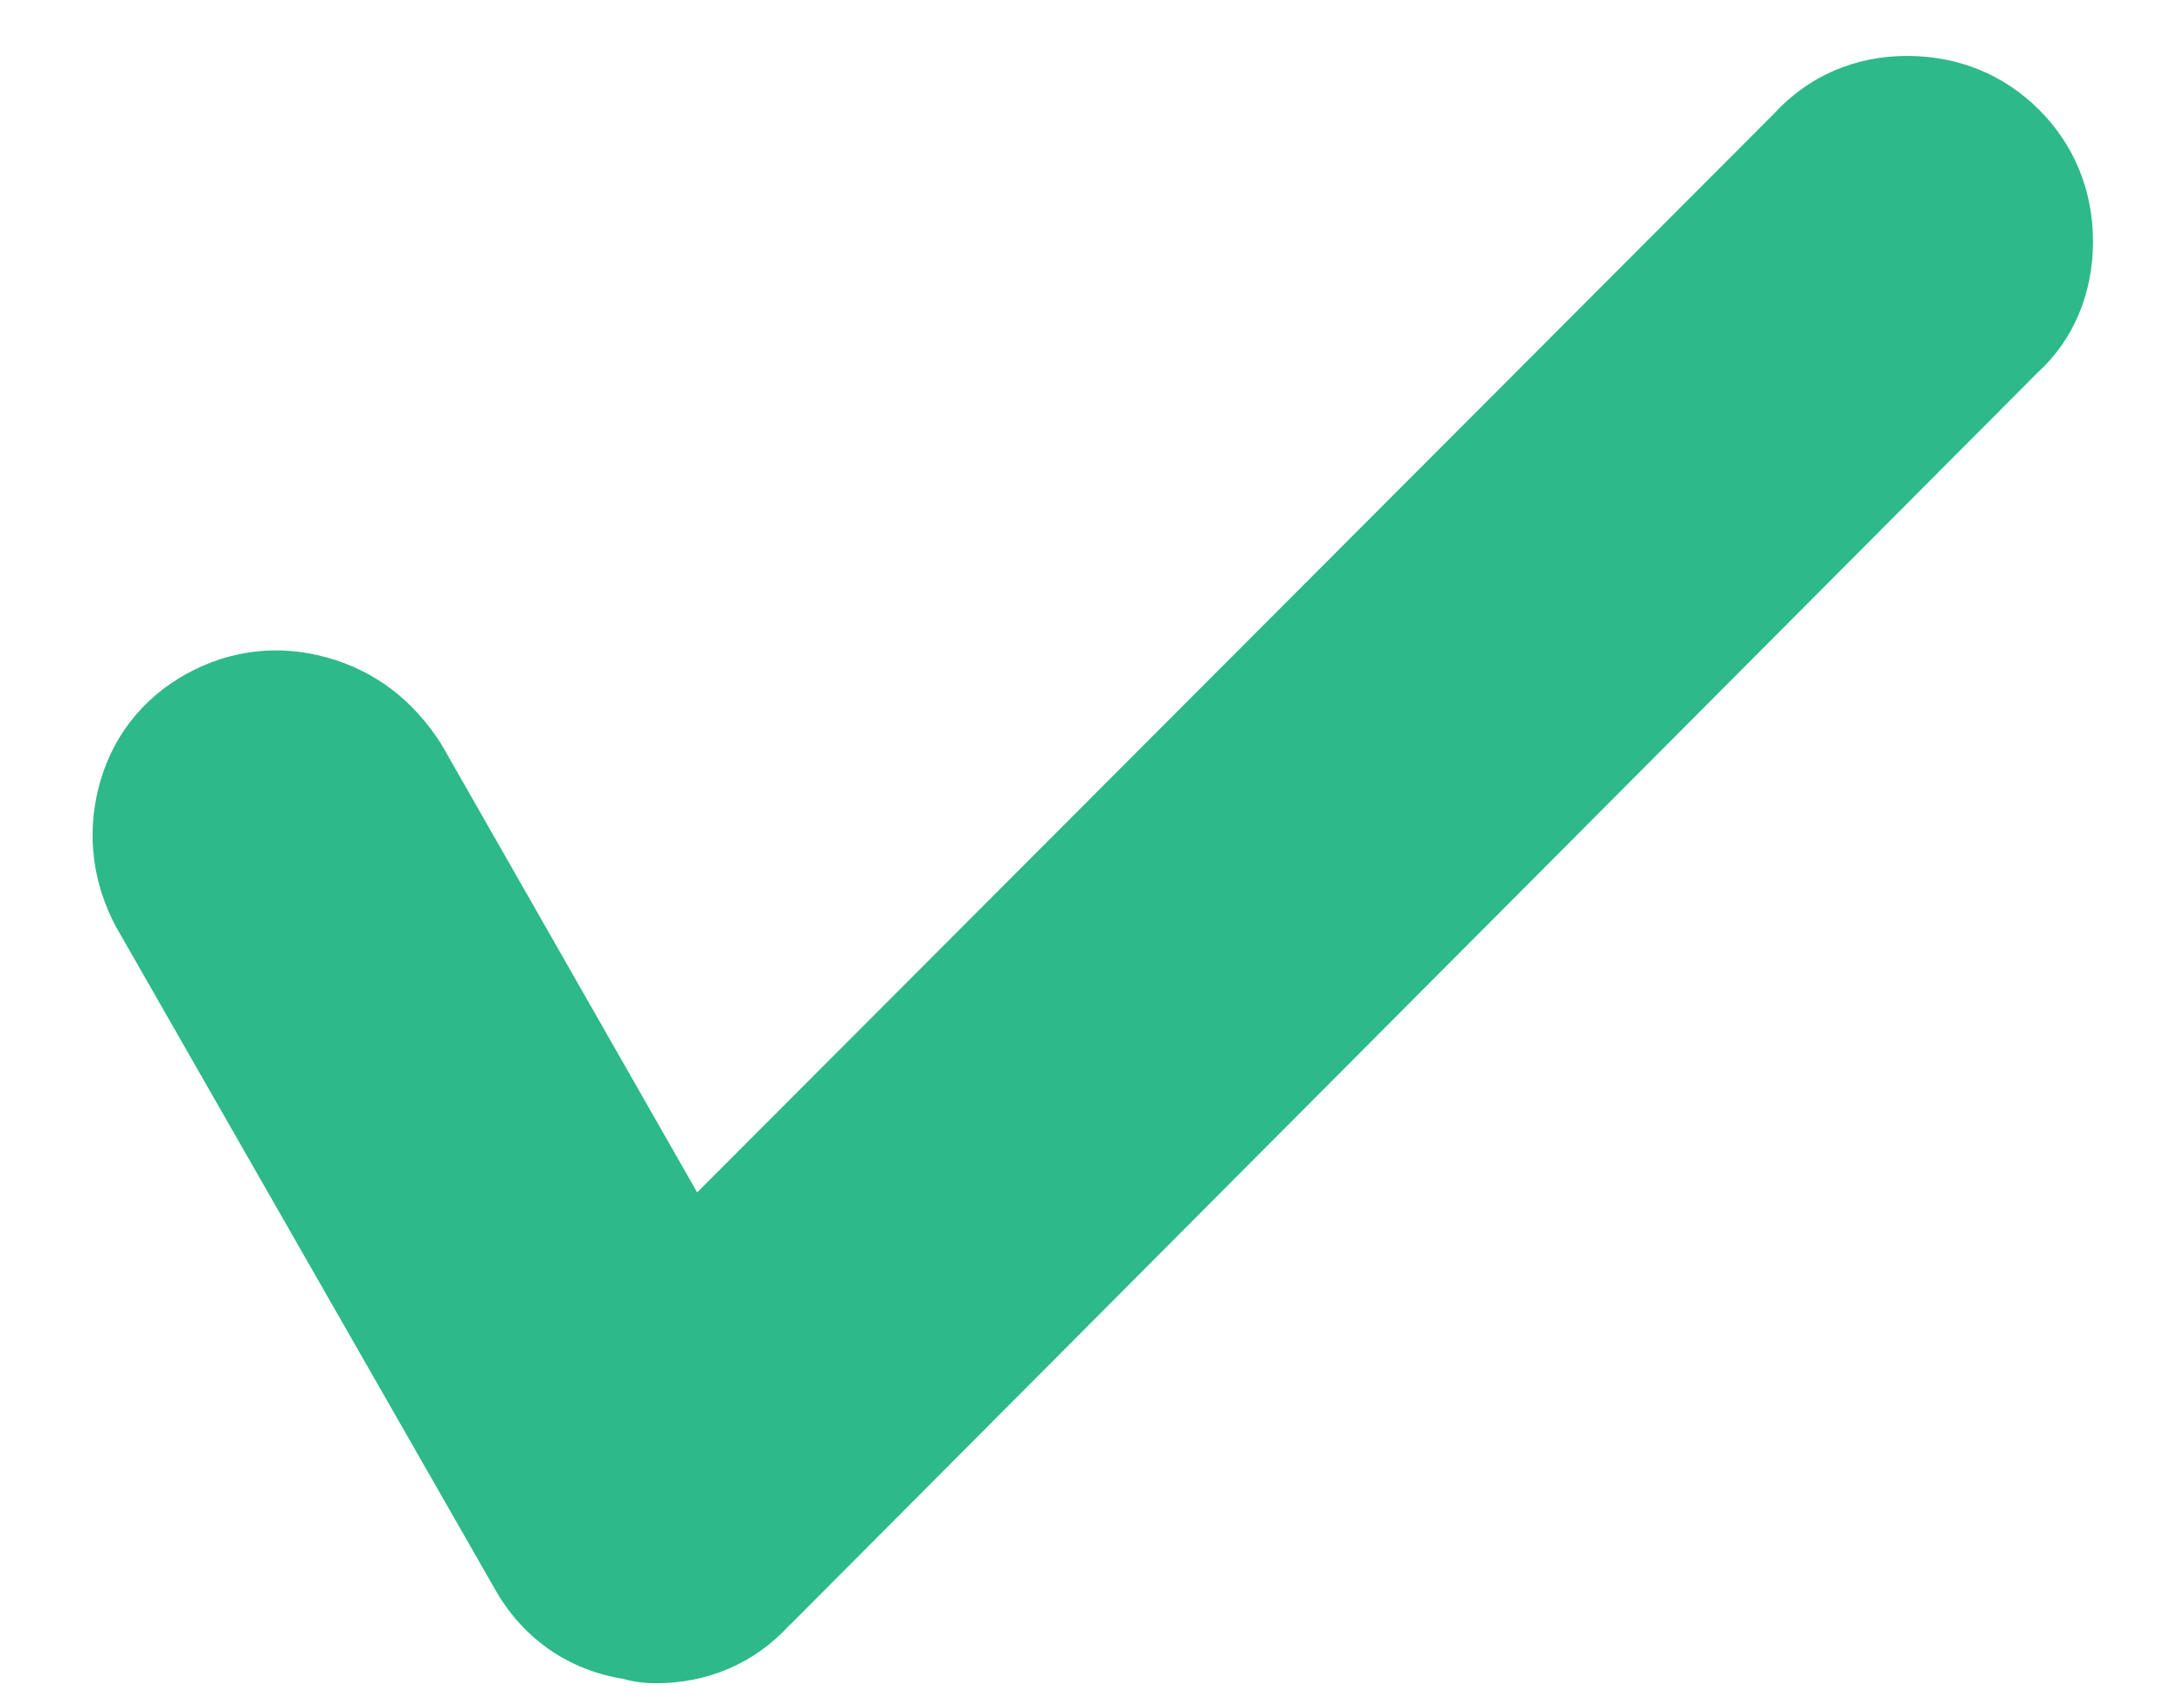 <?xml version="1.0" encoding="UTF-8"?>
<svg width="18px" height="14px" viewBox="0 0 18 14" version="1.1" xmlns="http://www.w3.org/2000/svg" xmlns:xlink="http://www.w3.org/1999/xlink">
    <!-- Generator: Sketch 54.1 (76490) - https://sketchapp.com -->
    <title>Icon / Checkmark@1x</title>
    <desc>Created with Sketch.</desc>
    <g id="PDP" stroke="none" stroke-width="1" fill="none" fill-rule="evenodd">
        <g id="🖥️--FL_D_PDP_Device_Popup-_V2" transform="translate(-733, -651)" fill="#2DB98A">
            <g id="Popup" transform="translate(0, 402)">
                <g id="Copy" transform="translate(732, 152)">
                    <g id="Icon-/-Checkmark" transform="translate(0, 95)">
                        <path d="M15.619,2.939 C15.906,2.625 16.29,2.461 16.719,2.461 C17.137,2.461 17.514,2.613 17.806,2.905 C18.098,3.197 18.25,3.574 18.25,3.992 C18.25,4.421 18.086,4.805 17.797,5.068 L7.523,15.382 L7.506,15.397 C7.219,15.711 6.835,15.875 6.406,15.875 C6.314,15.875 6.224,15.864 6.135,15.839 C5.674,15.764 5.3,15.498 5.072,15.087 L1.955,9.638 C1.765,9.28 1.714,8.888 1.811,8.498 C1.914,8.087 2.167,7.759 2.538,7.554 C2.9,7.355 3.301,7.309 3.699,7.421 C4.084,7.529 4.399,7.762 4.636,8.132 L6.746,11.829 L15.619,2.939 Z"></path>
                    </g>
                </g>
            </g>
        </g>
    </g>
</svg>